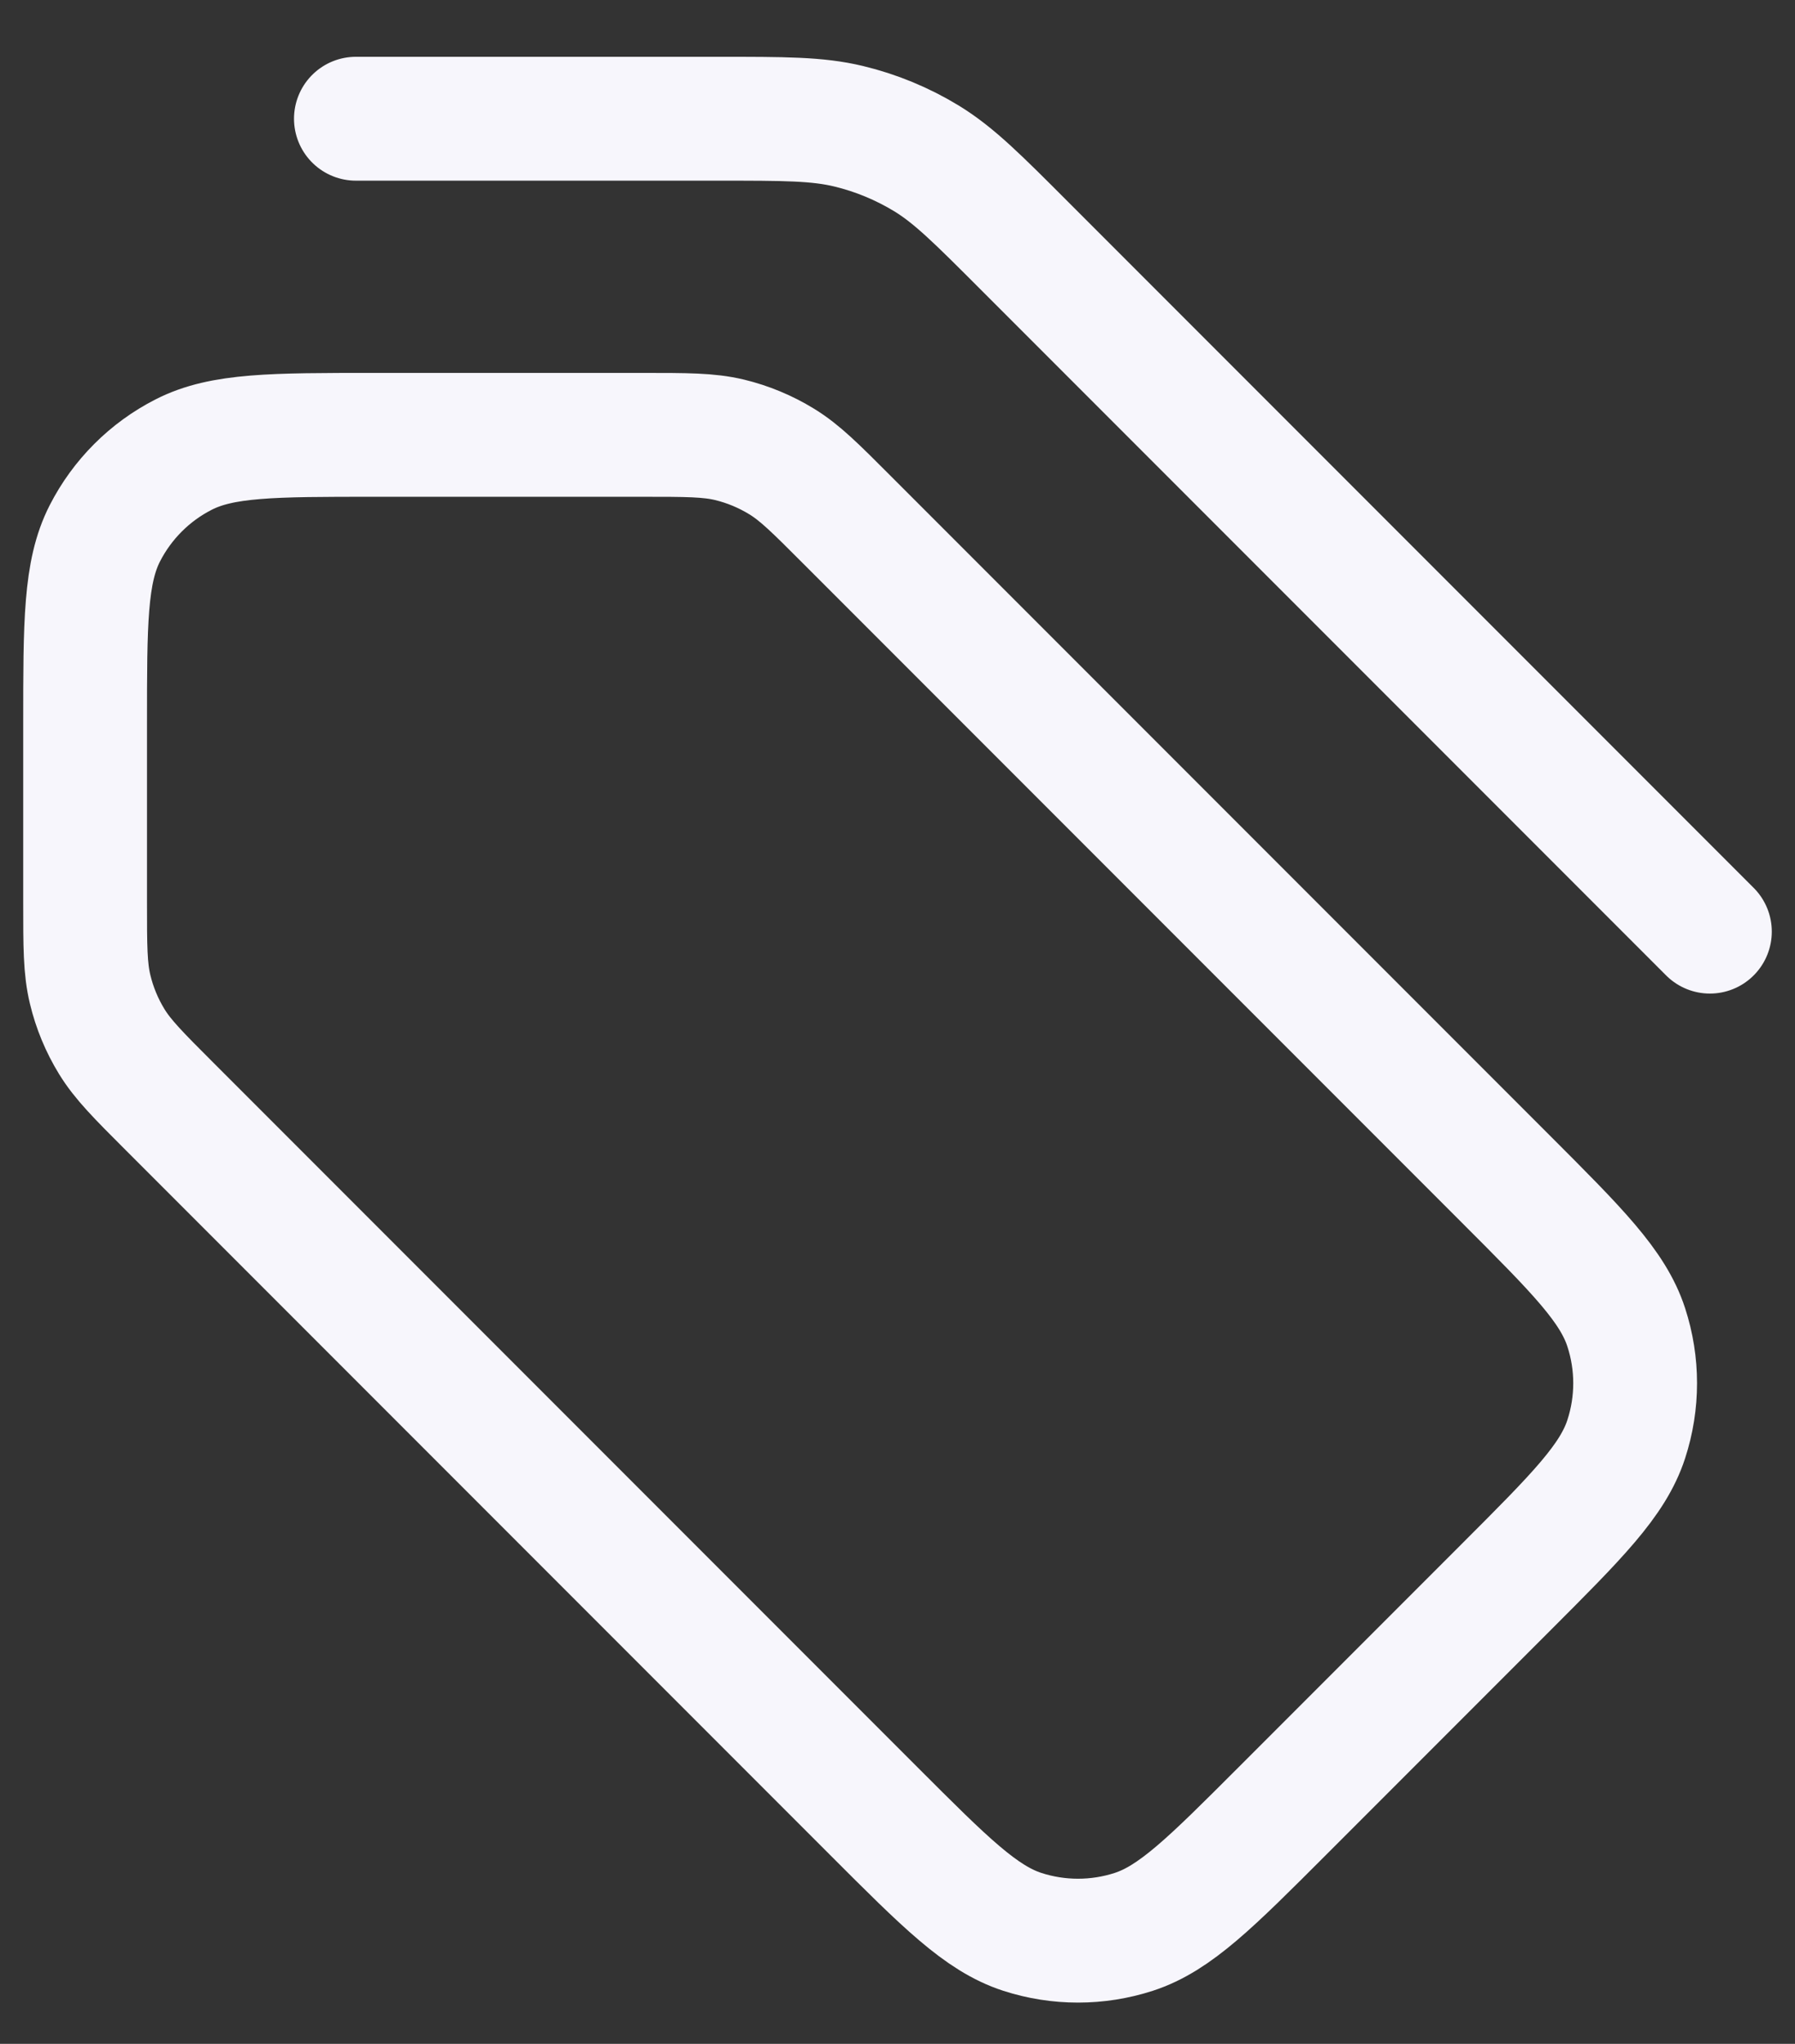 <svg width="29" height="33" viewBox="0 0 29 33" fill="none" xmlns="http://www.w3.org/2000/svg">
<rect x="0" y="0" width="29" height="33" fill="#333333" stroke="none"/>
<path d="M27.625 15.042L16.55 3.967C15.794 3.21 15.415 2.832 14.974 2.561C14.582 2.322 14.155 2.145 13.709 2.038C13.206 1.917 12.671 1.917 11.601 1.917L5.75 1.917M1.375 11.688L1.375 14.567C1.375 15.28 1.375 15.637 1.456 15.973C1.527 16.27 1.645 16.555 1.805 16.816C1.985 17.11 2.237 17.362 2.742 17.867L14.117 29.242C15.272 30.397 15.849 30.974 16.515 31.191C17.101 31.381 17.732 31.381 18.318 31.191C18.984 30.974 19.561 30.397 20.716 29.242L24.325 25.633C25.48 24.478 26.058 23.901 26.274 23.235C26.465 22.649 26.465 22.018 26.274 21.432C26.058 20.766 25.48 20.189 24.325 19.034L13.679 8.388C13.175 7.883 12.923 7.631 12.628 7.451C12.367 7.291 12.083 7.173 11.785 7.101C11.45 7.021 11.093 7.021 10.38 7.021H6.042C4.408 7.021 3.591 7.021 2.968 7.339C2.419 7.618 1.973 8.065 1.693 8.613C1.375 9.237 1.375 10.054 1.375 11.688Z" stroke="#F7F6FC" stroke-width="2" stroke-linecap="round" stroke-linejoin="round"/>
</svg>
